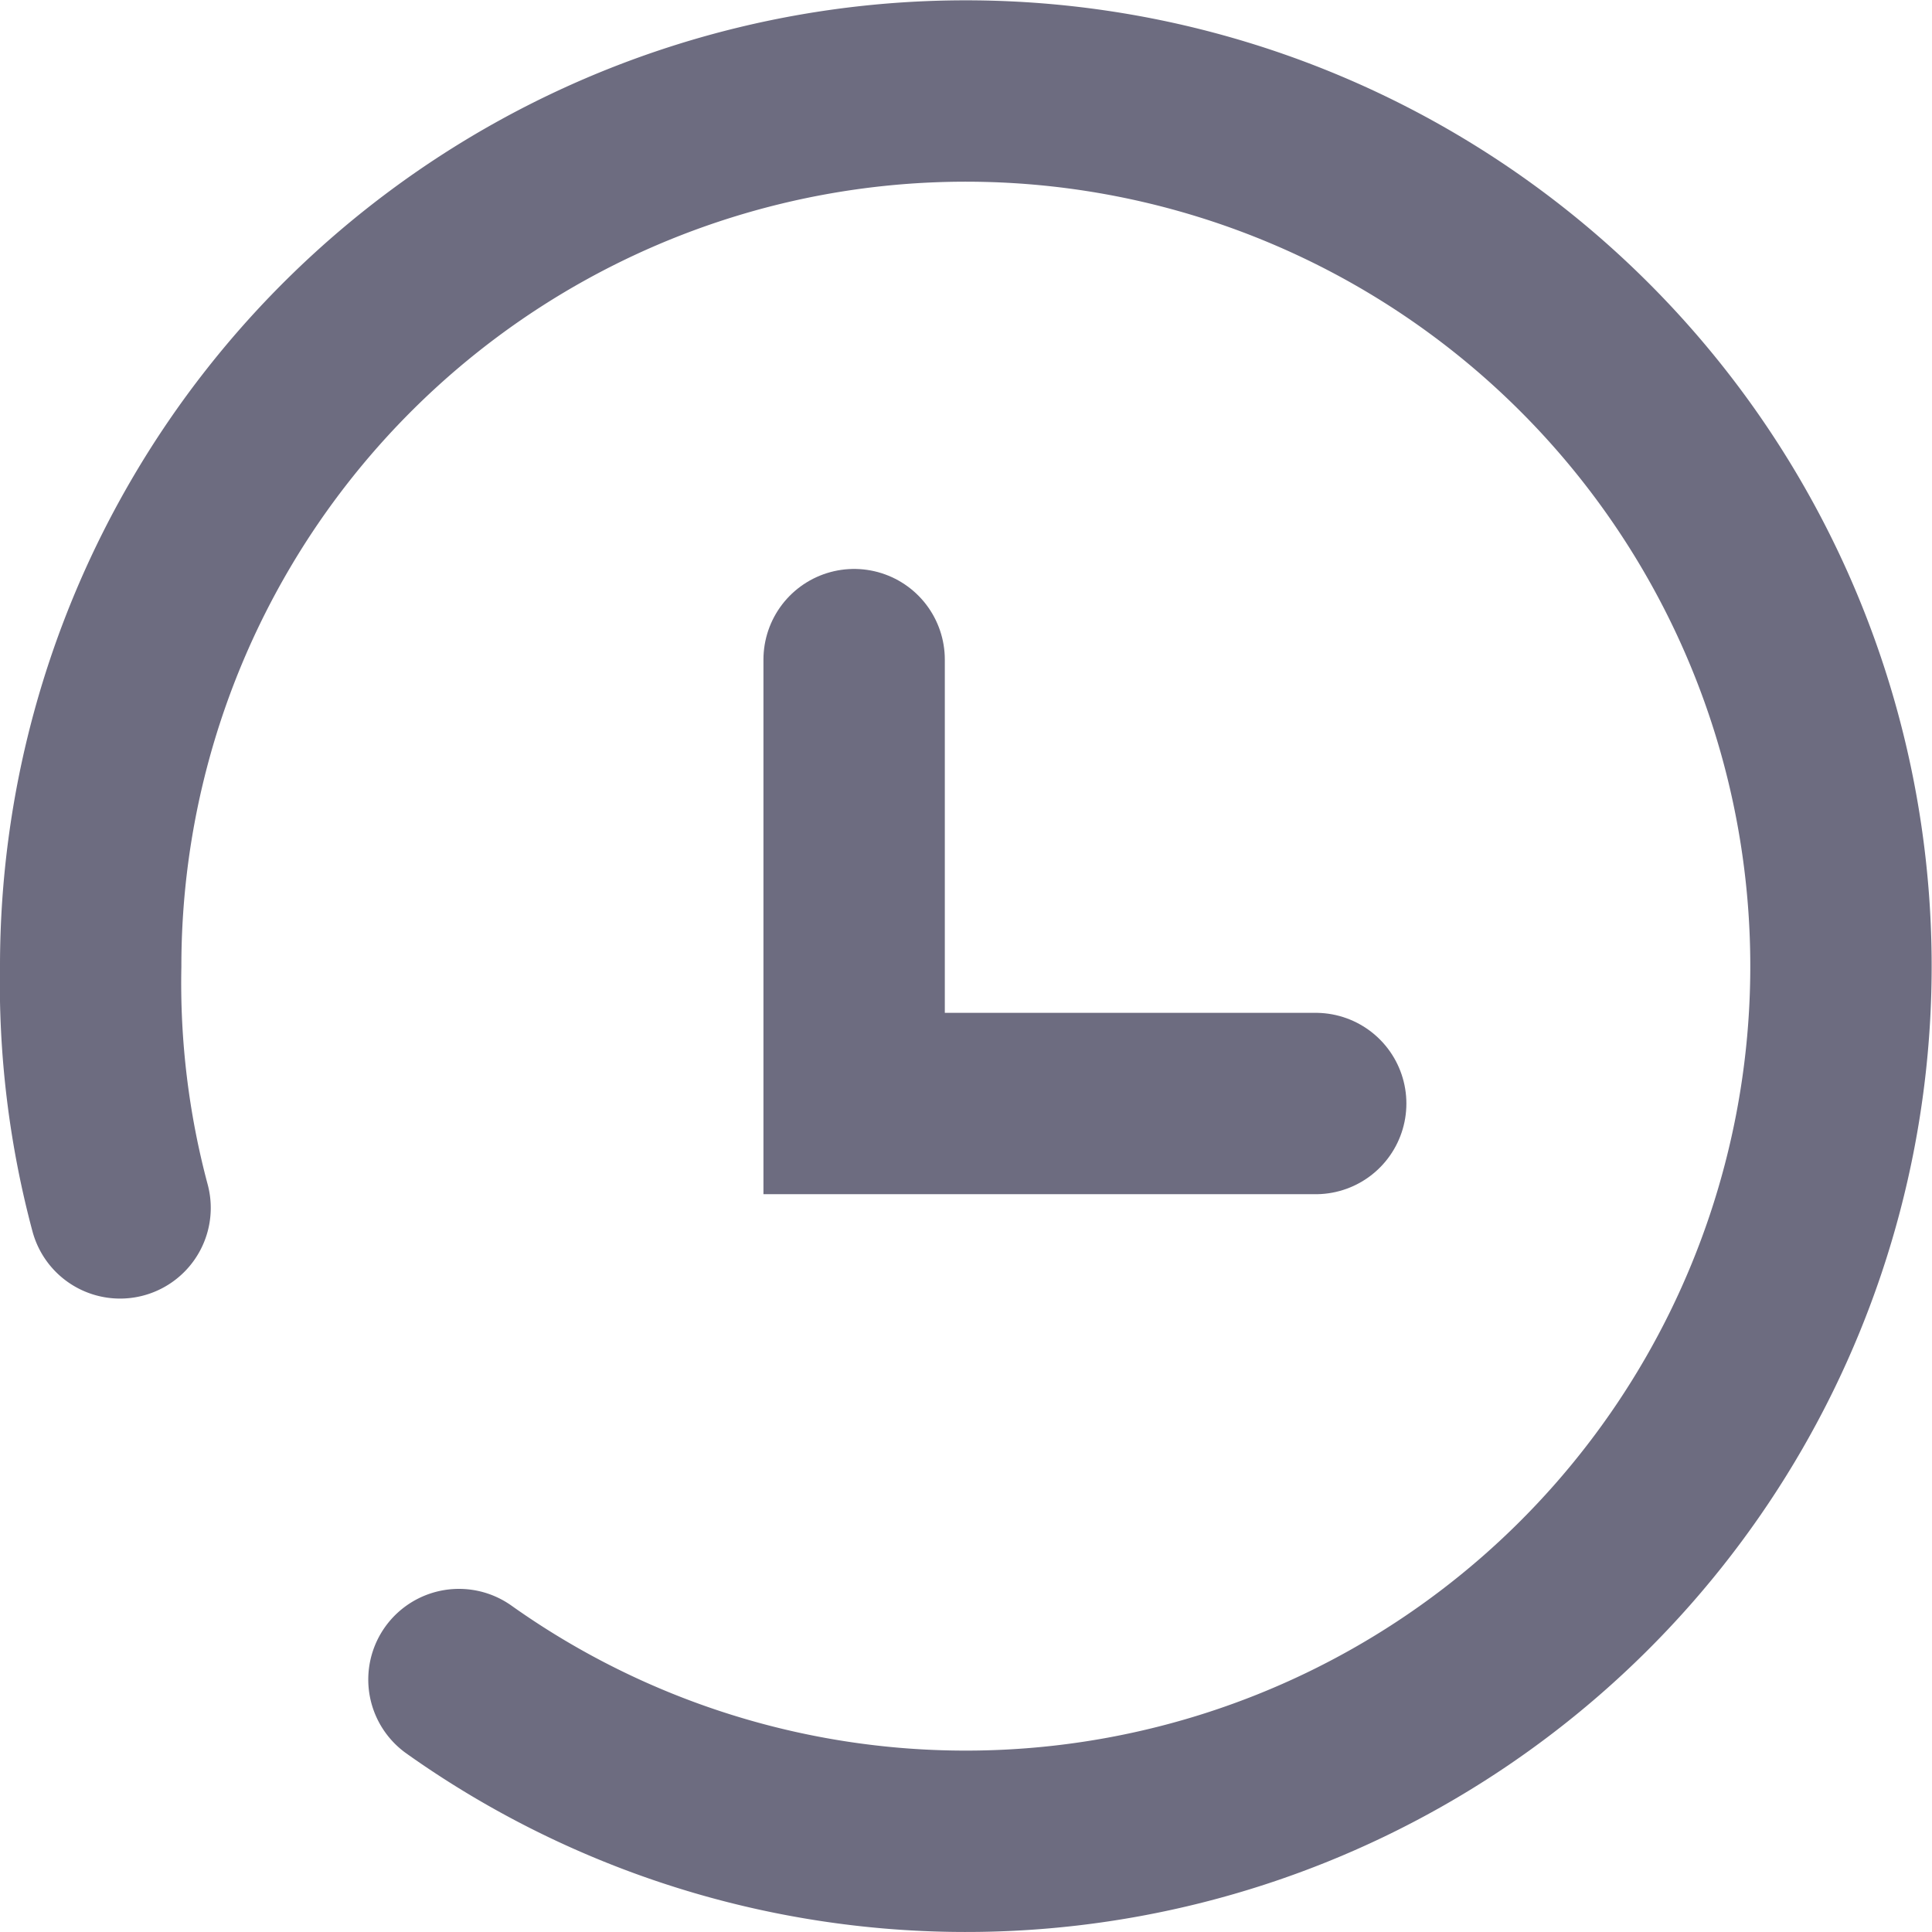 <svg xmlns="http://www.w3.org/2000/svg" viewBox="0 0 74.565 74.565"><defs><style>.cls-1{fill:none;stroke:#6d6c80;stroke-linecap:round;stroke-miterlimit:10;stroke-width:7px;}</style></defs><g id="Слой_2" data-name="Слой 2"><g id="Layer_1" data-name="Layer 1"><path class="cls-1" d="M4.634,46.618A33.591,33.591,0,0,1,3.5,37.282a33.776,33.776,0,1,1,14.213,27.54"/><polyline class="cls-1" points="32.965 25.458 32.965 42.59 50.779 42.59"/></g></g></svg>
